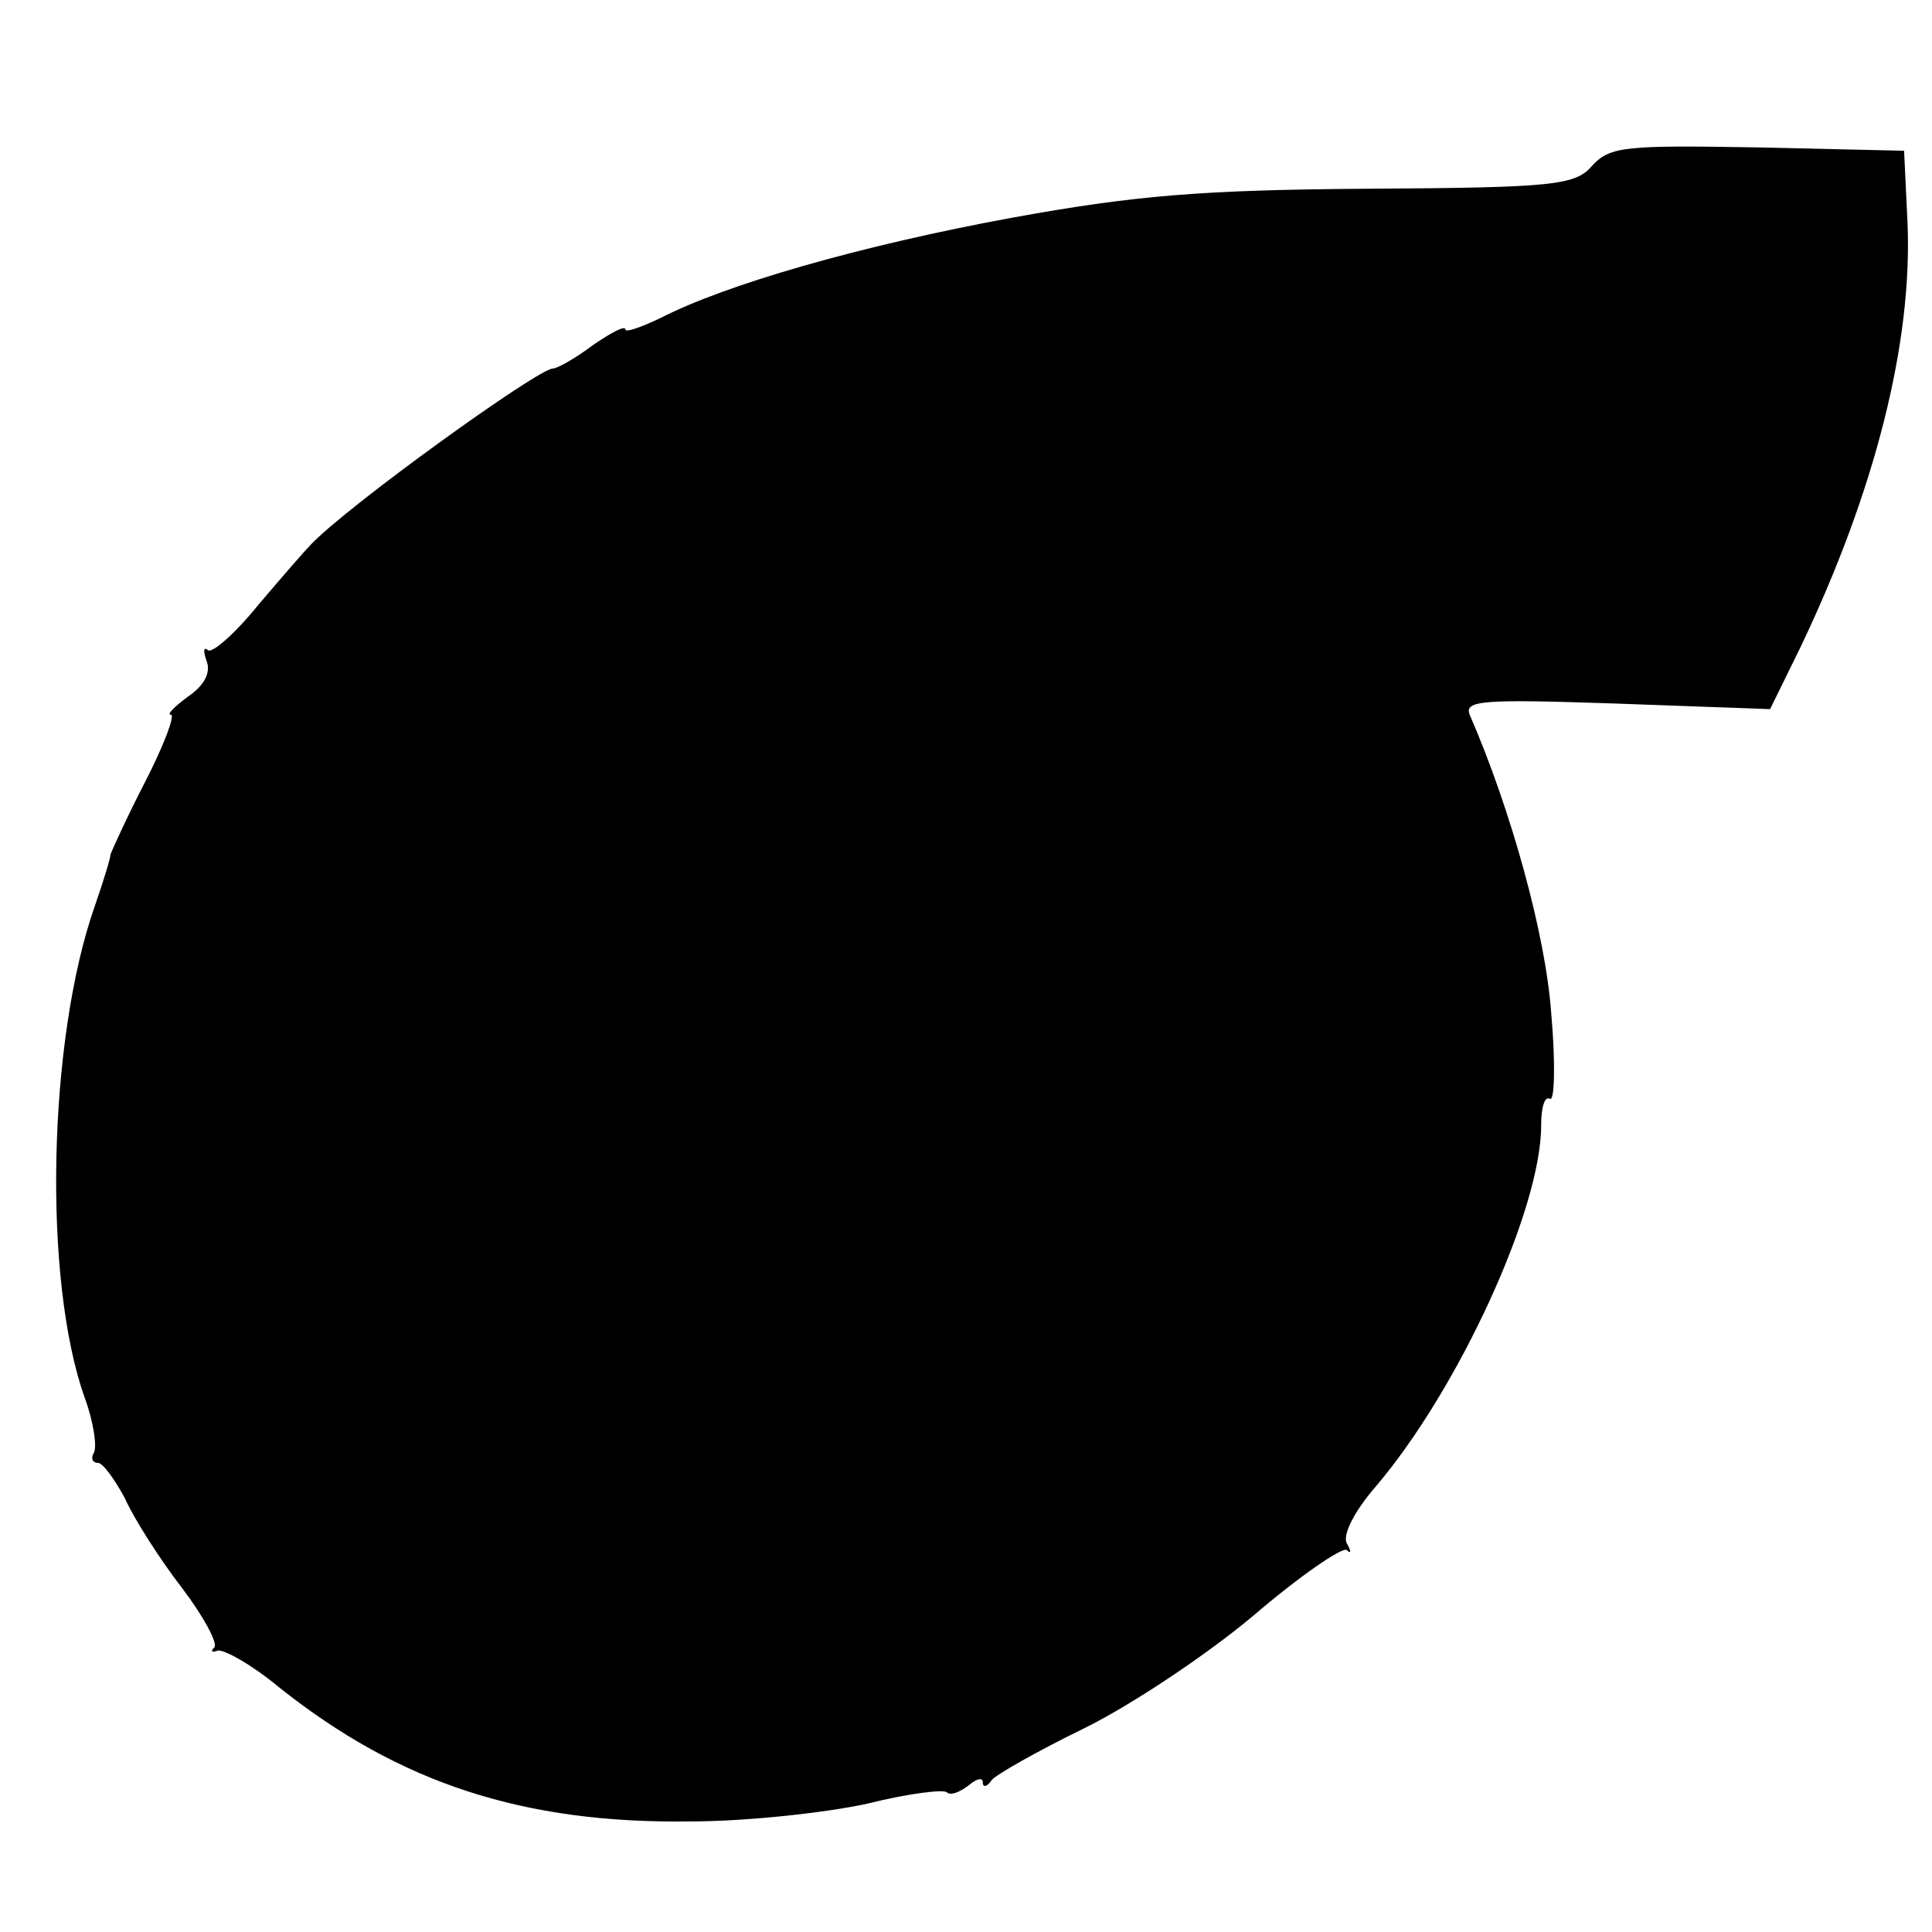 <?xml version="1.0" standalone="no"?>
<!DOCTYPE svg PUBLIC "-//W3C//DTD SVG 20010904//EN"
 "http://www.w3.org/TR/2001/REC-SVG-20010904/DTD/svg10.dtd">
<svg version="1.0" xmlns="http://www.w3.org/2000/svg"
 width="173pt" height="173pt" viewBox="0 0 173 173"
 preserveAspectRatio="xMidYMid meet">
<g transform="translate(0,173) scale(0.1,-0.1)"
fill="#000000" stroke="none">
<path d="M1426 1582 c-15 -18 -34 -20 -201 -21 -149 -1 -209 -6 -319 -26 -136
-25 -257 -60 -315 -90 -17 -8 -31 -13 -31 -10 0 4 -13 -3 -29 -14 -16 -12 -32
-21 -36 -21 -13 0 -184 -123 -217 -158 -4 -4 -25 -28 -47 -54 -21 -26 -42 -44
-45 -40 -4 3 -4 -1 -1 -10 4 -10 -2 -22 -17 -32 -12 -9 -19 -16 -15 -16 4 0
-6 -27 -23 -60 -17 -33 -30 -62 -31 -65 0 -3 -6 -23 -14 -46 -42 -119 -47
-335 -9 -441 8 -22 11 -44 8 -49 -3 -5 -1 -9 4 -9 4 0 15 -15 24 -32 8 -18 31
-54 51 -80 19 -25 32 -49 29 -53 -4 -4 -2 -5 3 -3 6 1 31 -13 55 -33 108 -86
219 -122 368 -120 51 0 123 8 159 16 36 9 68 13 71 10 3 -3 11 0 19 6 7 6 13
8 13 3 0 -5 4 -4 8 2 4 5 41 26 82 46 41 20 109 65 152 101 42 36 80 62 84 59
4 -4 4 -1 0 6 -4 7 6 28 26 51 74 87 148 248 148 323 0 16 3 27 8 24 4 -2 5
32 1 77 -5 70 -36 182 -73 267 -5 13 12 14 131 10 l138 -5 27 55 c67 140 101
274 96 382 l-3 63 -131 3 c-118 2 -132 1 -148 -16z"/>
</g>
</svg>
